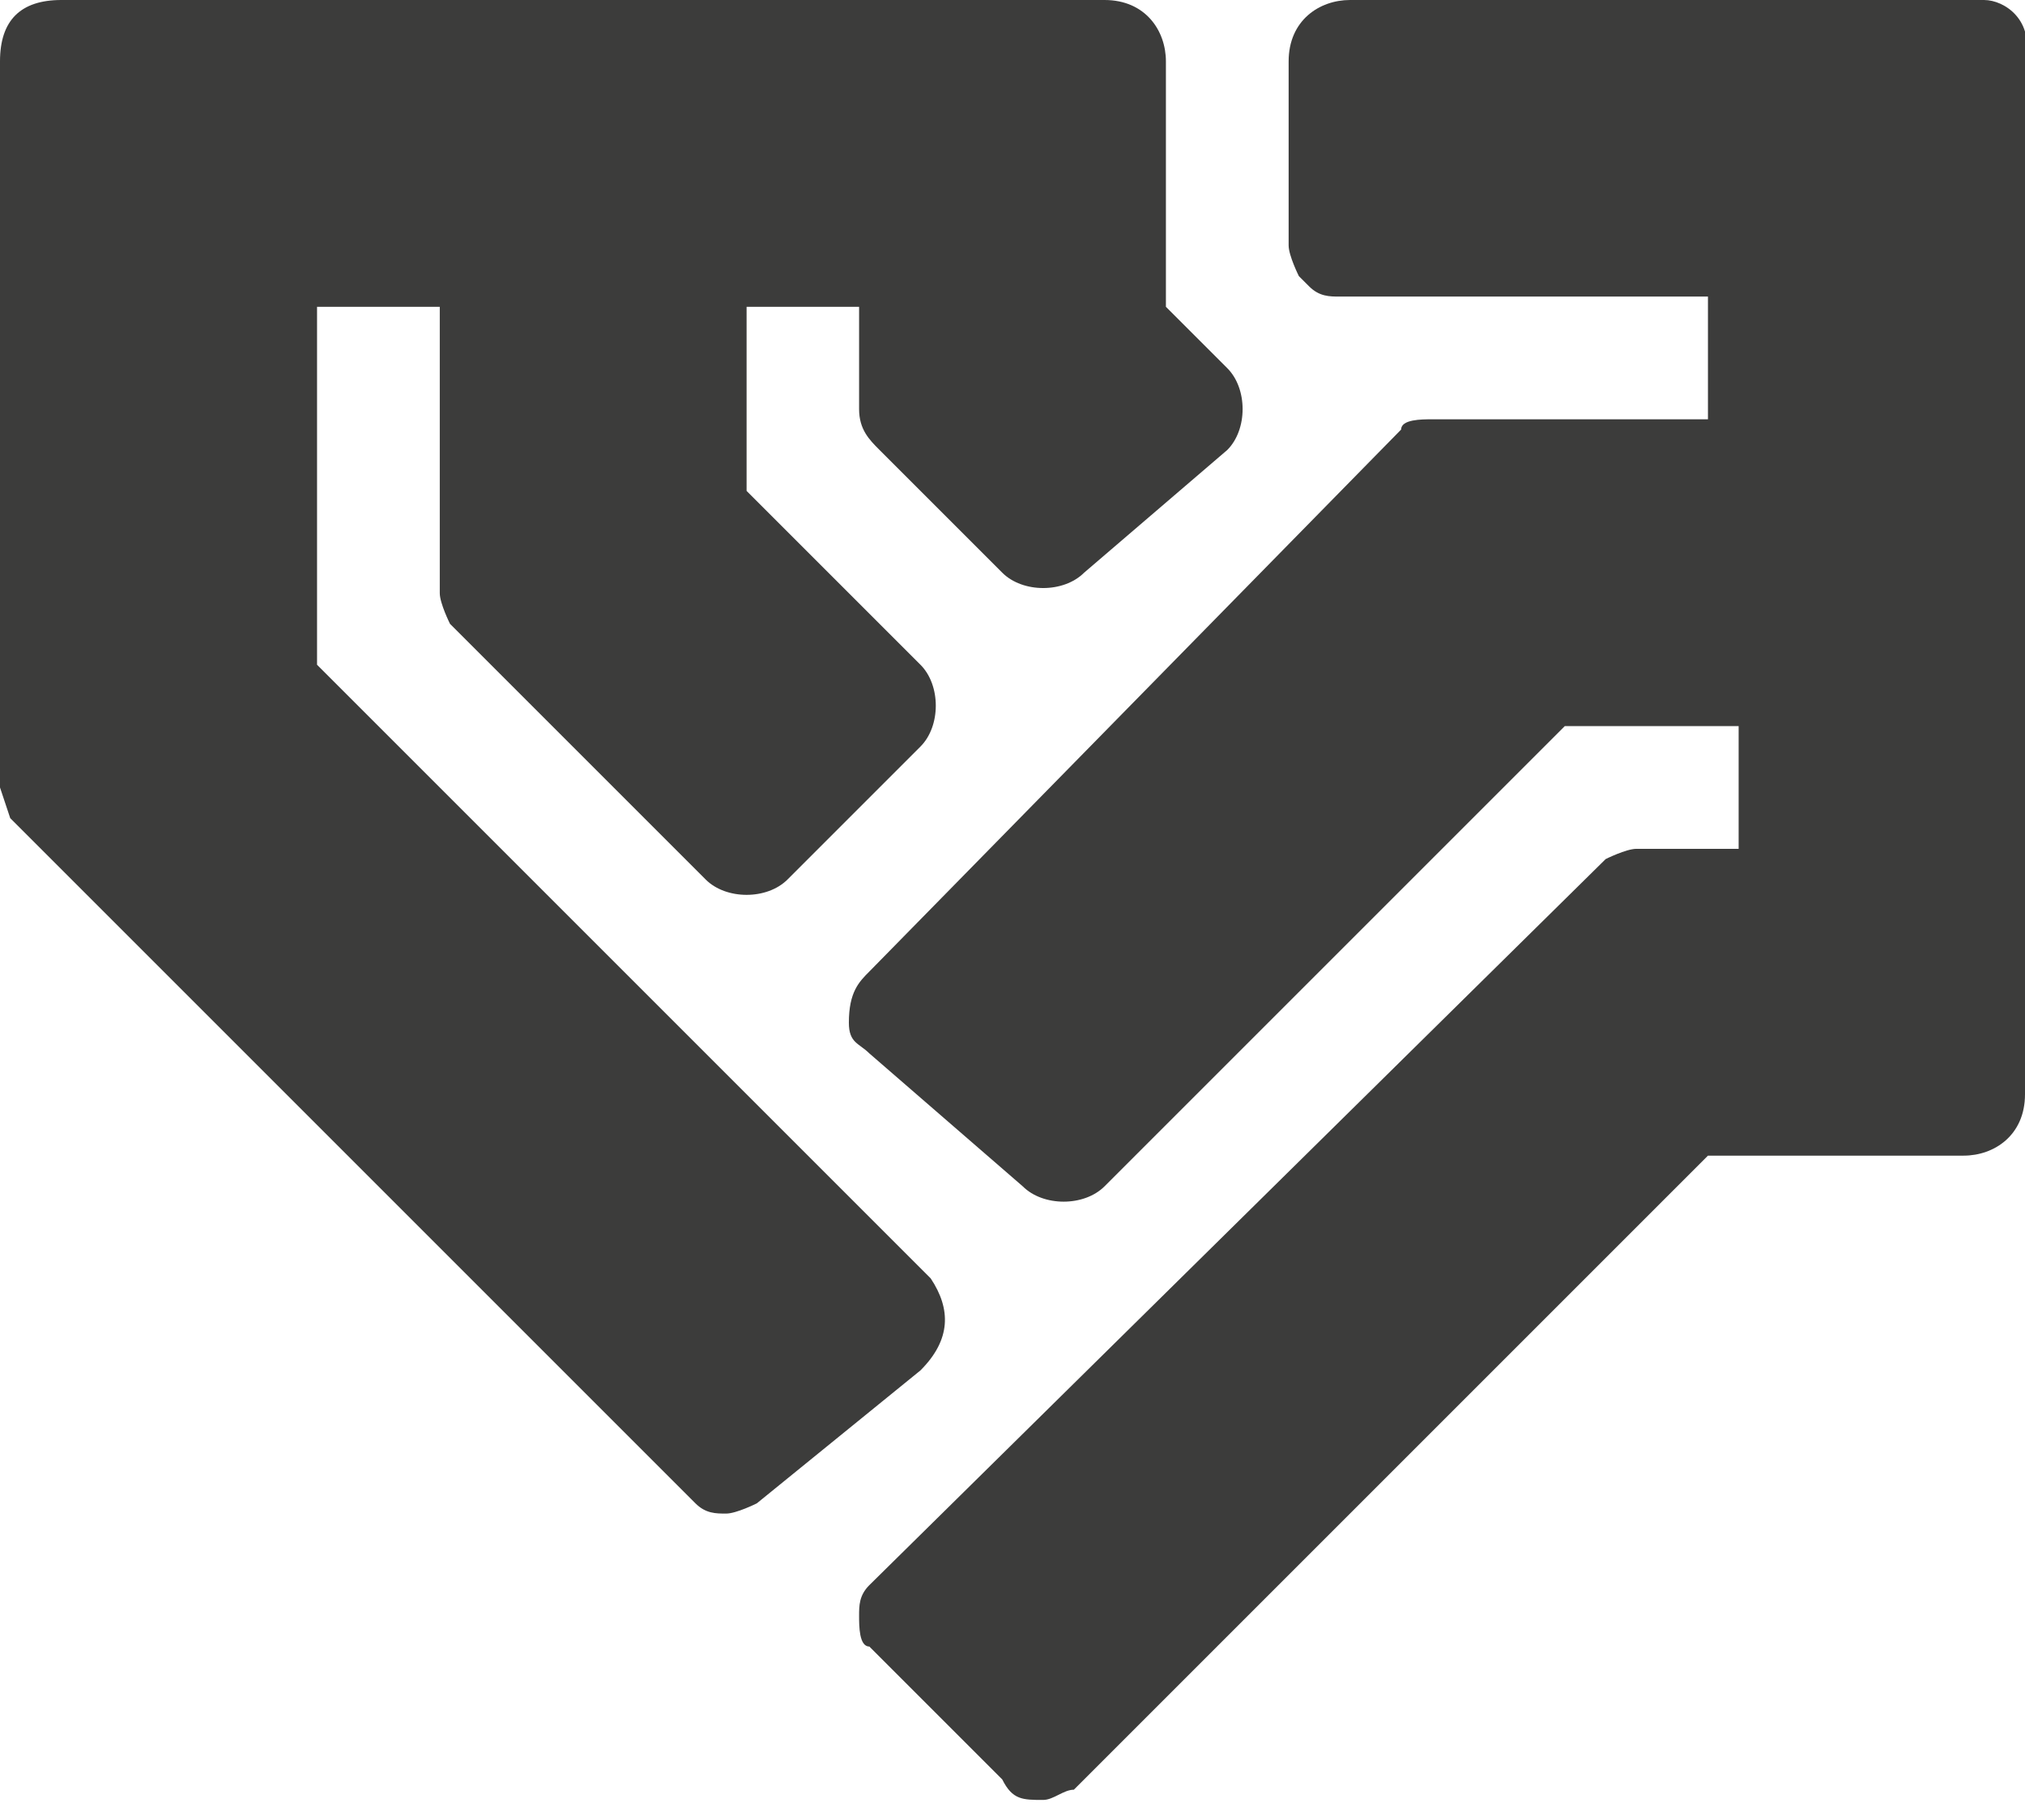 <?xml version="1.0" encoding="UTF-8"?>
<svg xmlns="http://www.w3.org/2000/svg" xmlns:xlink="http://www.w3.org/1999/xlink" version="1.1" id="michaelberger_bildmarke" x="0px" y="0px" viewBox="0 0 19.8 17.8" style="enable-background:new 0 0 19.8 17.8;" xml:space="preserve">
<style type="text/css">
	.st0{fill:#3C3C3B;}
</style>
<path class="st0" d="M9.1,12.5l-6-6V3h1.2v2.8c0,0.1,0.1,0.3,0.1,0.3l2.5,2.5c0.2,0.2,0.6,0.2,0.8,0L9,7.3c0.2-0.2,0.2-0.6,0-0.8  L7.3,4.8V3h1.1v1c0,0.2,0.1,0.3,0.2,0.4l1.2,1.2c0.2,0.2,0.6,0.2,0.8,0L12,4.4c0.2-0.2,0.2-0.6,0-0.8L11.4,3V0.6  c0-0.3-0.2-0.6-0.6-0.6H0.6C0.2,0,0,0.2,0,0.6v7.1L0.1,8l6.7,6.7c0.1,0.1,0.2,0.1,0.3,0.1c0.1,0,0.3-0.1,0.3-0.1L9,13.4  C9.3,13.1,9.3,12.8,9.1,12.5z"></path>
<path class="st0" d="M19.4,0h-6.2c-0.3,0-0.6,0.2-0.6,0.6v1.8c0,0.1,0.1,0.3,0.1,0.3l0.1,0.1c0.1,0.1,0.2,0.1,0.3,0.1h3.6v1.2H14  c-0.1,0-0.3,0-0.3,0.1L8.5,9.5C8.4,9.6,8.3,9.7,8.3,10c0,0.2,0.1,0.2,0.2,0.3l1.5,1.3c0.2,0.2,0.6,0.2,0.8,0l4.5-4.5H17v1.2h-1  c-0.1,0-0.3,0.1-0.3,0.1l-7.2,7.1c-0.1,0.1-0.1,0.2-0.1,0.3s0,0.3,0.1,0.3l1.3,1.3c0.1,0.2,0.2,0.2,0.4,0.2c0.1,0,0.2-0.1,0.3-0.1  l6.2-6.2h2.5c0.3,0,0.6-0.2,0.6-0.6V0.6C19.9,0.2,19.6,0,19.4,0z"></path>
</svg>
